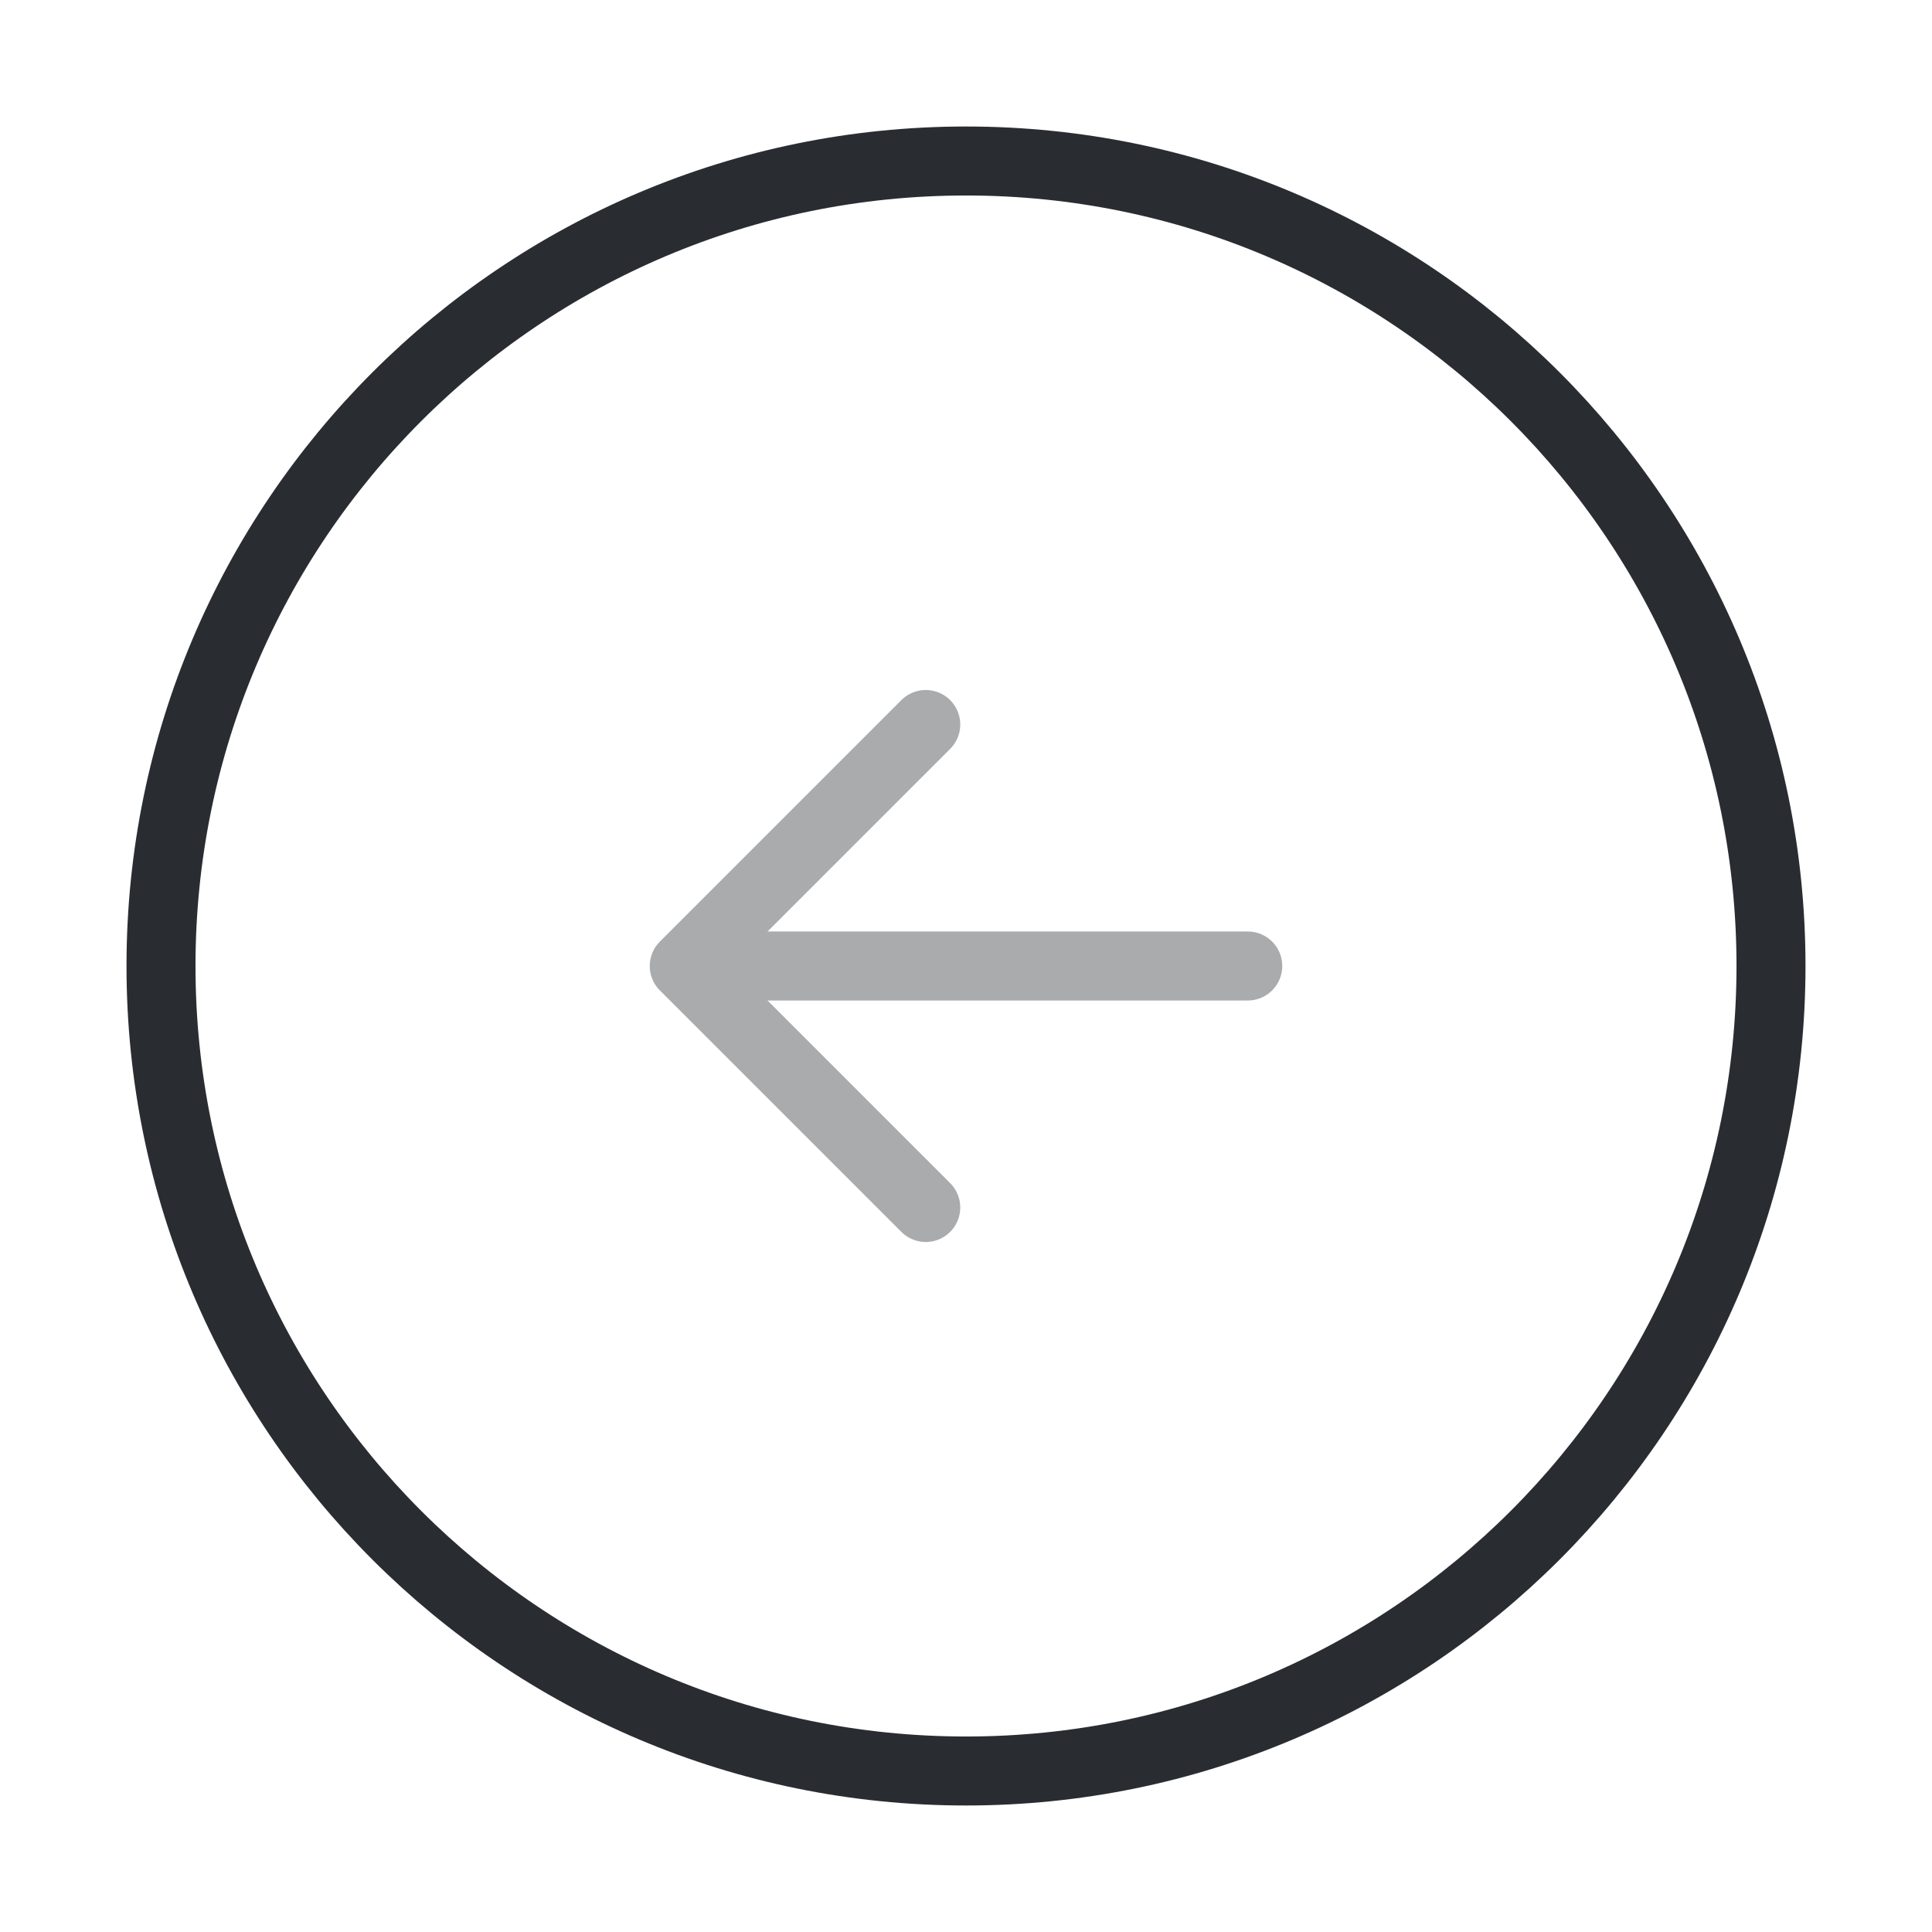 <svg width="42" height="42" viewBox="0 0 42 42" fill="none" xmlns="http://www.w3.org/2000/svg">
<path d="M3.5 21C3.5 30.665 11.335 38.5 21 38.5C30.665 38.5 38.5 30.665 38.5 21C38.5 11.335 30.665 3.5 21 3.5C11.335 3.5 3.5 11.335 3.5 21Z" stroke="#292D32" stroke-width="1.5" stroke-linecap="round" stroke-linejoin="round"/>
<g opacity="0.4">
<path d="M27.125 21L16.625 21" stroke="#292D32" stroke-width="1.5" stroke-linecap="round" stroke-linejoin="round"/>
<path d="M20.125 15.75L14.875 21L20.125 26.25" stroke="#292D32" stroke-width="1.5" stroke-linecap="round" stroke-linejoin="round"/>
</g>
</svg>
